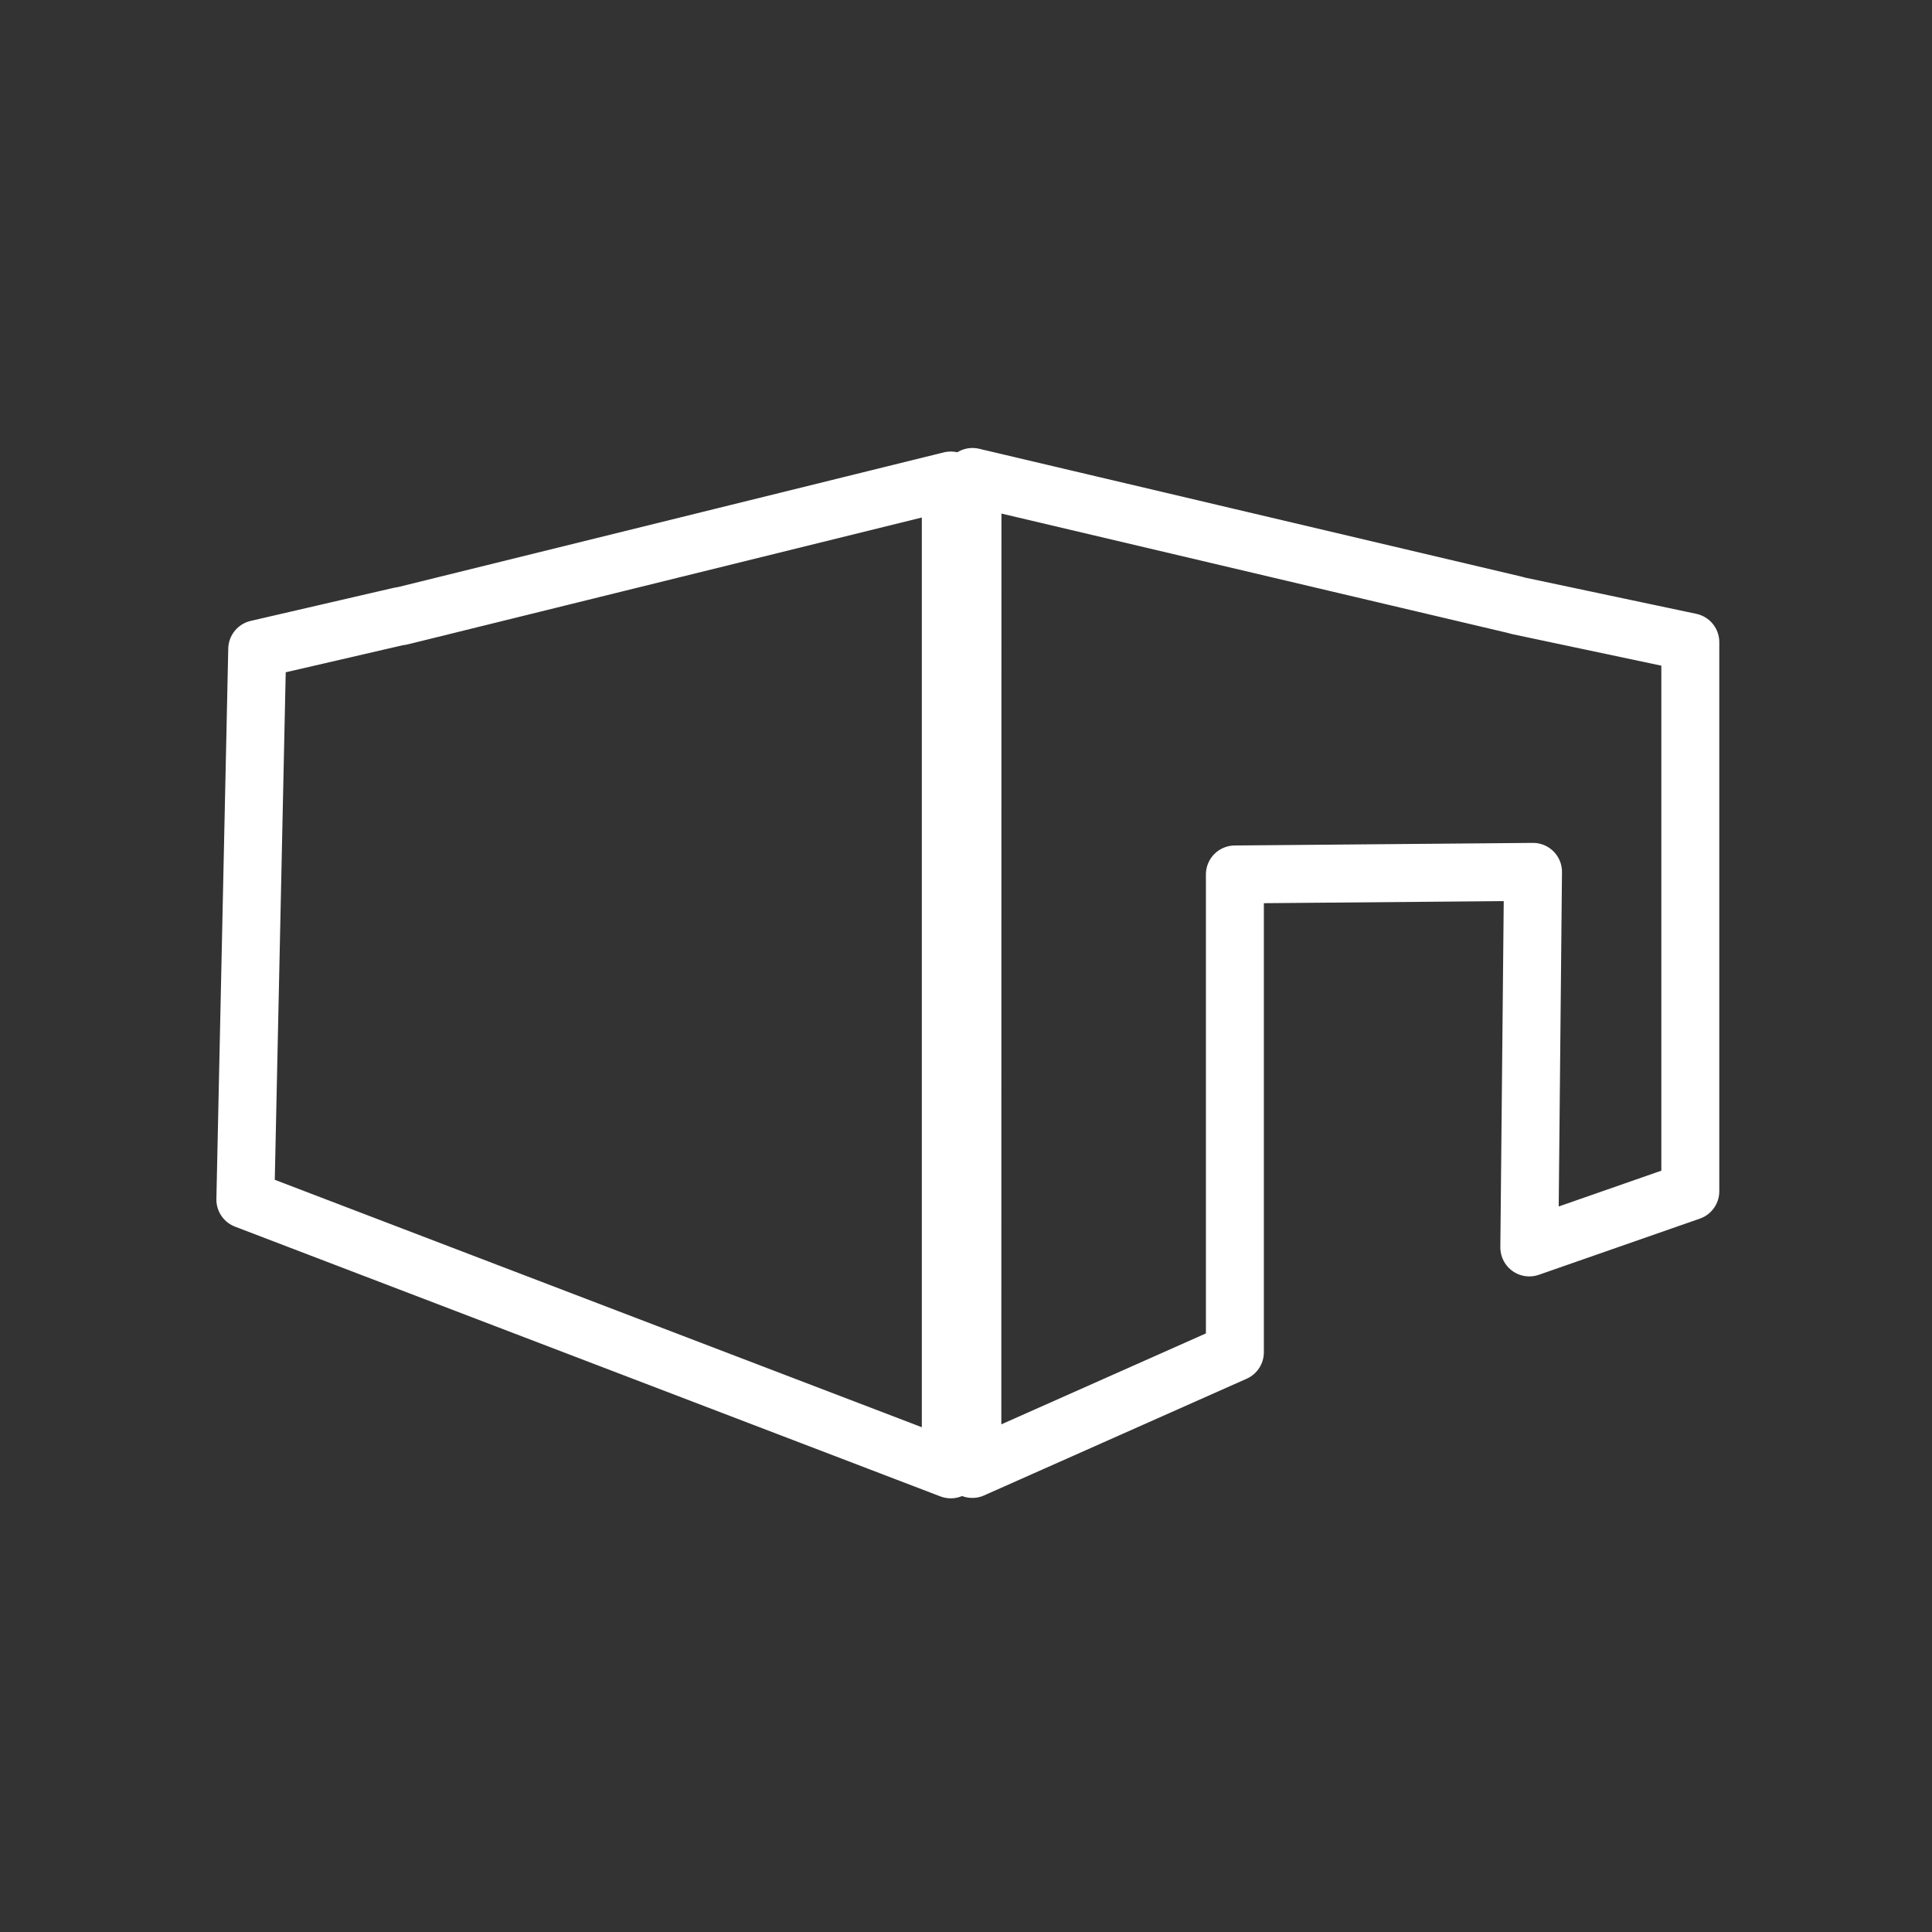<?xml version="1.0" encoding="utf-8"?>
<!-- Generator: Adobe Illustrator 24.0.2, SVG Export Plug-In . SVG Version: 6.00 Build 0)  -->
<svg version="1.1" id="Calque_1" xmlns="http://www.w3.org/2000/svg" xmlns:xlink="http://www.w3.org/1999/xlink" x="0px" y="0px"
	 viewBox="0 0 141.73 141.73" style="enable-background:new 0 0 141.73 141.73;" xml:space="preserve">
<rect x="0" y="0" width="141.73" height="141.73" fill="#333333" stroke="none"/>
<style type="text/css">
	.st0{fill:none;stroke:#FFFFFF;stroke-width:4.252;stroke-linecap:round;stroke-linejoin:round;stroke-miterlimit:10;}
</style>
<path class="st0" d="M29.38,45.19l-10.51,2.43L18,88l51.75,19.79V35.25l-40.36,9.96v-0.02H29.38z M71.33,107.76l19.26-8.56V64.15
	l21.87-0.19l-0.27,27.55L124,87.39V47.11l-12.62-2.67l0,0l0,0l-0.29-0.08l0,0l-39.75-9.37L71.33,107.76L71.33,107.76z"/>
</svg>
